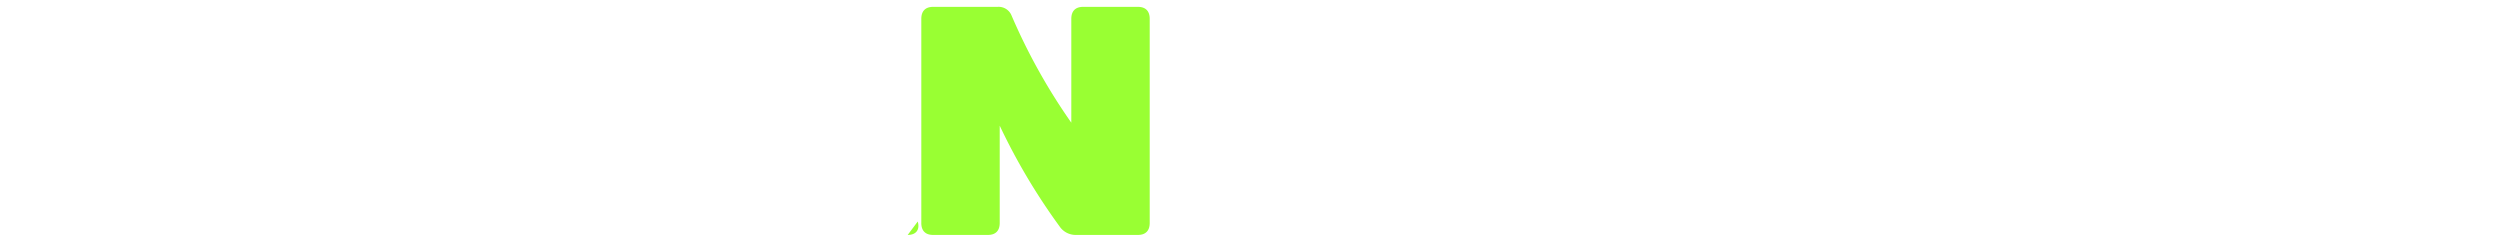 <svg xmlns="http://www.w3.org/2000/svg" viewBox="0 0 1002 96"><path d="M367.832 88.78c.949 3.35-.711 5.383-4.032 5.383m5.462-4.789V7.537c0-3.111 1.661-4.787 4.743-4.787h25.85a5.58 5.58 0 015.573 3.47 238.685 238.685 0 0023.953 42.955V7.537c0-3.111 1.66-4.787 4.743-4.787h21.937c3.083 0 4.742 1.676 4.742 4.787v81.84c0 3.111-1.659 4.786-4.742 4.786h-25.02a7.81 7.81 0 01-6.4-3.469 248.619 248.619 0 01-23.953-40.323v39.006c0 3.111-1.66 4.786-4.743 4.786H374c-3.081 0-4.742-1.675-4.742-4.786l.004-.003z" fill-rule="evenodd" clip-rule="evenodd" fill="#9f3"/></svg>